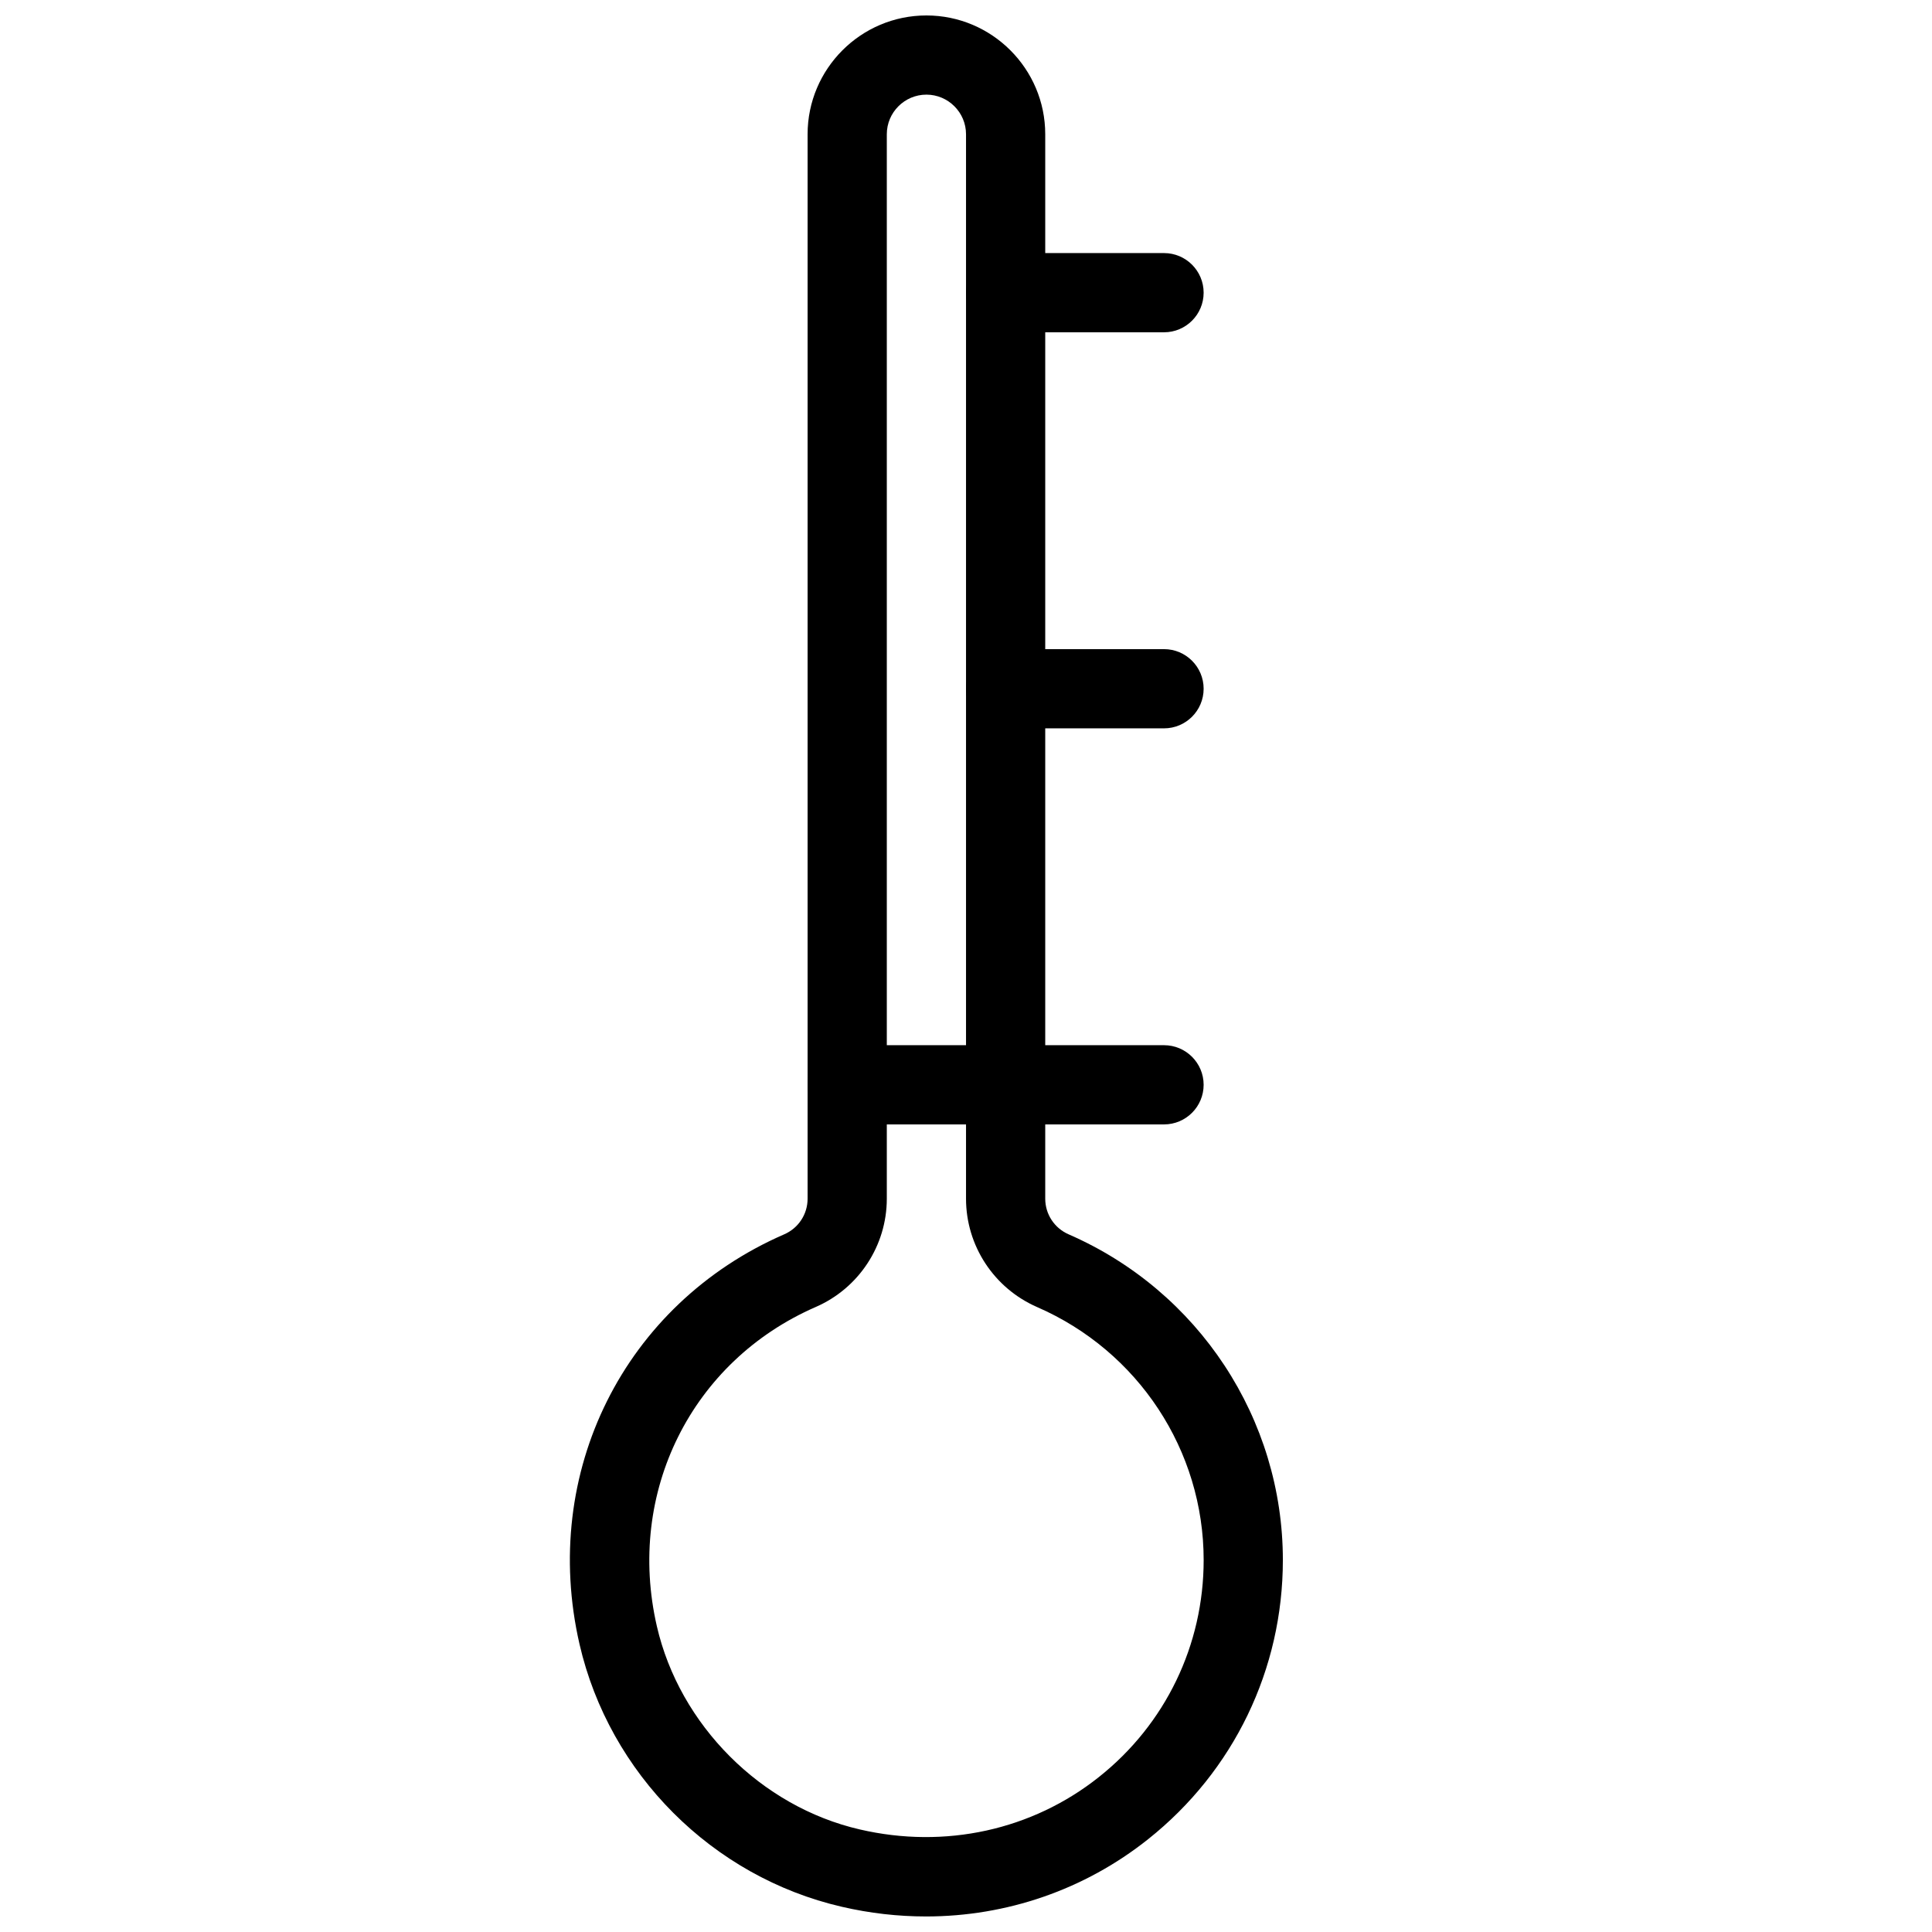 <?xml version="1.0" encoding="UTF-8"?>
<!-- Uploaded to: SVG Repo, www.svgrepo.com, Generator: SVG Repo Mixer Tools -->
<svg width="800px" height="800px" version="1.1" viewBox="144 144 512 512" xmlns="http://www.w3.org/2000/svg">
 <defs>
  <clipPath id="a">
   <path d="m295 148.09h189v503.81h-189z"/>
  </clipPath>
 </defs>
 <path d="m452.48 441.98h-83.969c-5.793 0-10.496-4.703-10.496-10.496s4.703-10.496 10.496-10.496h83.969c5.793 0 10.496 4.703 10.496 10.496s-4.703 10.496-10.496 10.496z"/>
 <path d="m452.48 337.02h-41.984c-5.797 0-10.496-4.703-10.496-10.496 0-5.793 4.699-10.496 10.496-10.496h41.984c5.793 0 10.496 4.703 10.496 10.496 0 5.793-4.703 10.496-10.496 10.496z"/>
 <path d="m452.48 232.06h-41.984c-5.797 0-10.496-4.703-10.496-10.496 0-5.793 4.699-10.496 10.496-10.496h41.984c5.793 0 10.496 4.703 10.496 10.496 0 5.793-4.703 10.496-10.496 10.496z"/>
 <g clip-path="url(#a)">
  <path d="m389.38 651.88c-7.391 0-14.84-0.84-22.273-2.562-34.32-7.914-61.613-35.246-69.527-69.59-10.453-45.488 11.82-90.117 54.18-108.59 3.824-1.633 6.262-5.348 6.262-9.465v-282.09c0-17.359 14.125-31.488 31.488-31.488 17.359 0 31.488 14.129 31.488 31.488v282.09c0 4.094 2.434 7.809 6.215 9.445 34.465 15.031 56.758 48.914 56.758 86.32 0 28.949-13.016 55.922-35.688 73.953-16.875 13.438-37.551 20.492-58.902 20.492zm0.129-482.8c-5.773 0-10.496 4.703-10.496 10.496v282.09c0 12.449-7.41 23.723-18.828 28.695-32.938 14.359-50.277 49.164-42.109 84.617 6.023 26.176 27.625 47.82 53.781 53.844 22.609 5.246 45.699 0.168 63.375-13.898 17.629-13.996 27.75-34.965 27.75-57.492 0-29.055-17.32-55.379-44.145-67.047-11.422-4.996-18.832-16.25-18.832-28.719v-282.09c0-5.793-4.727-10.496-10.496-10.496z"/>
 </g>
</svg>